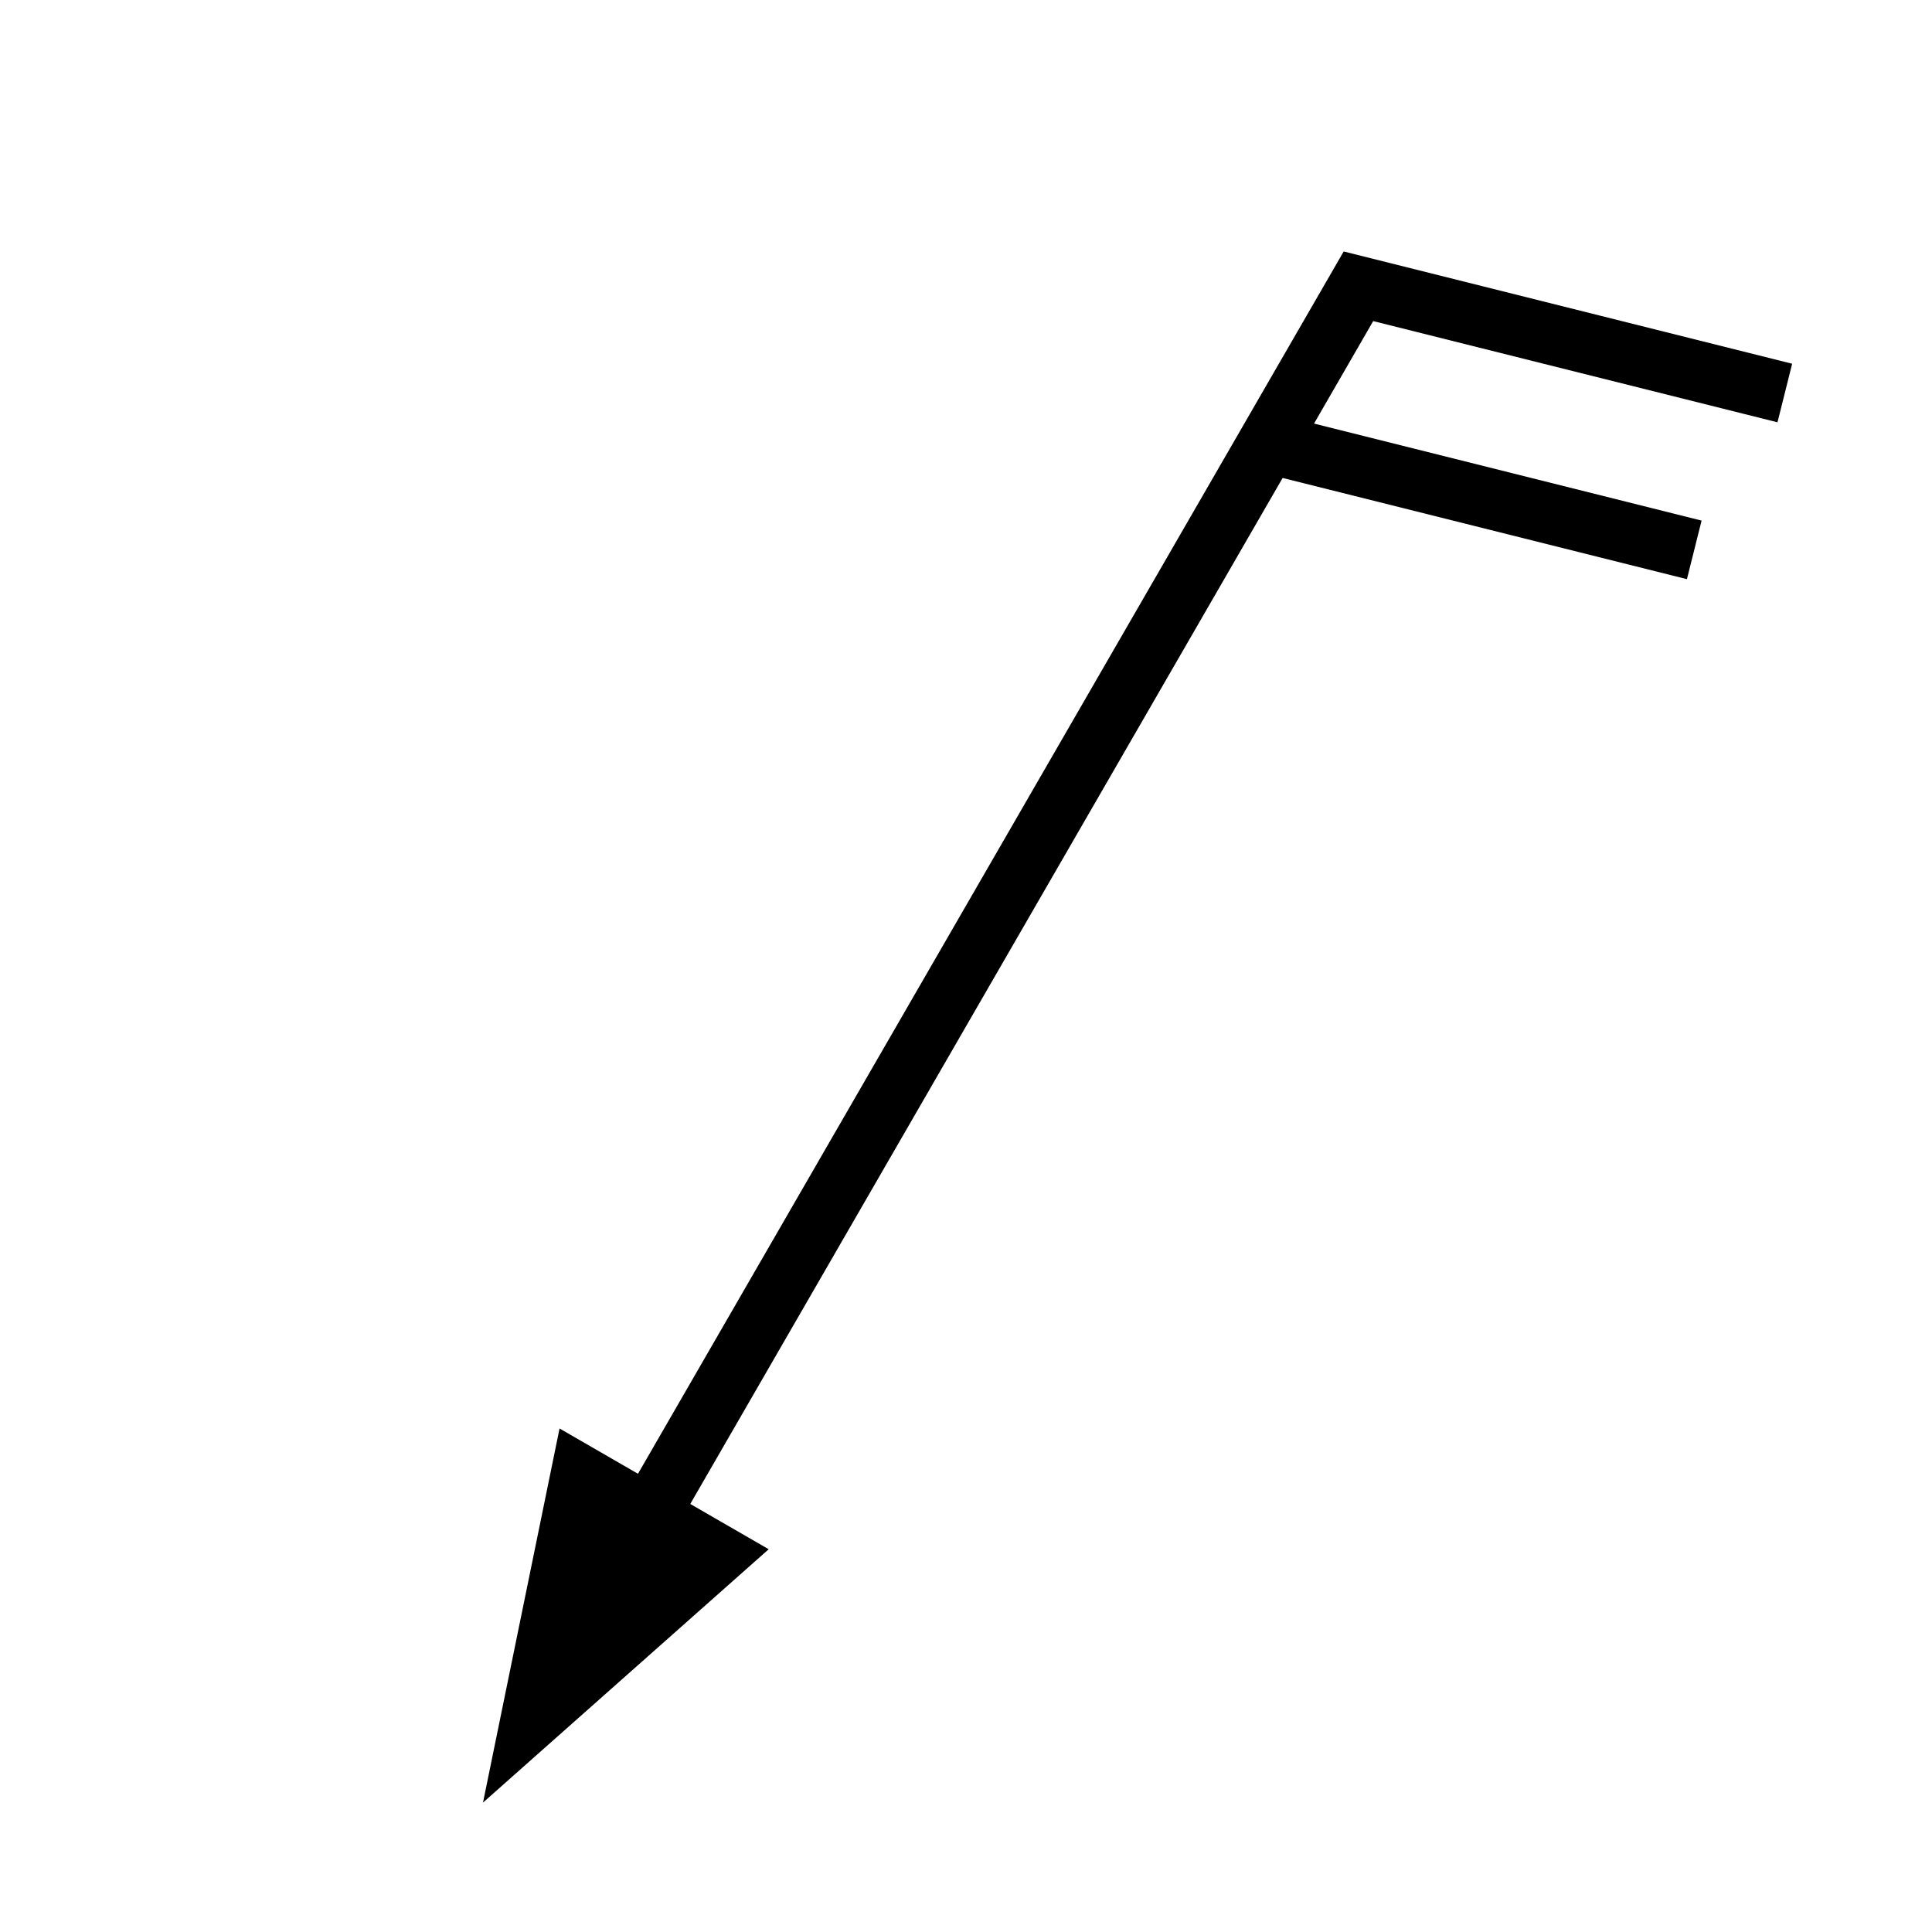 <svg width="32" height="32" xmlns="http://www.w3.org/2000/svg" version="1.1">
	<g transform="rotate(30 16 16)">
		<path d="M16,29 v-26 L23,1 M16,6 L23,4" stroke="#000" fill="none"></path>
		<path d="M14,26 h4 l-2,6 l-2,-6"></path>
	</g>
</svg>

